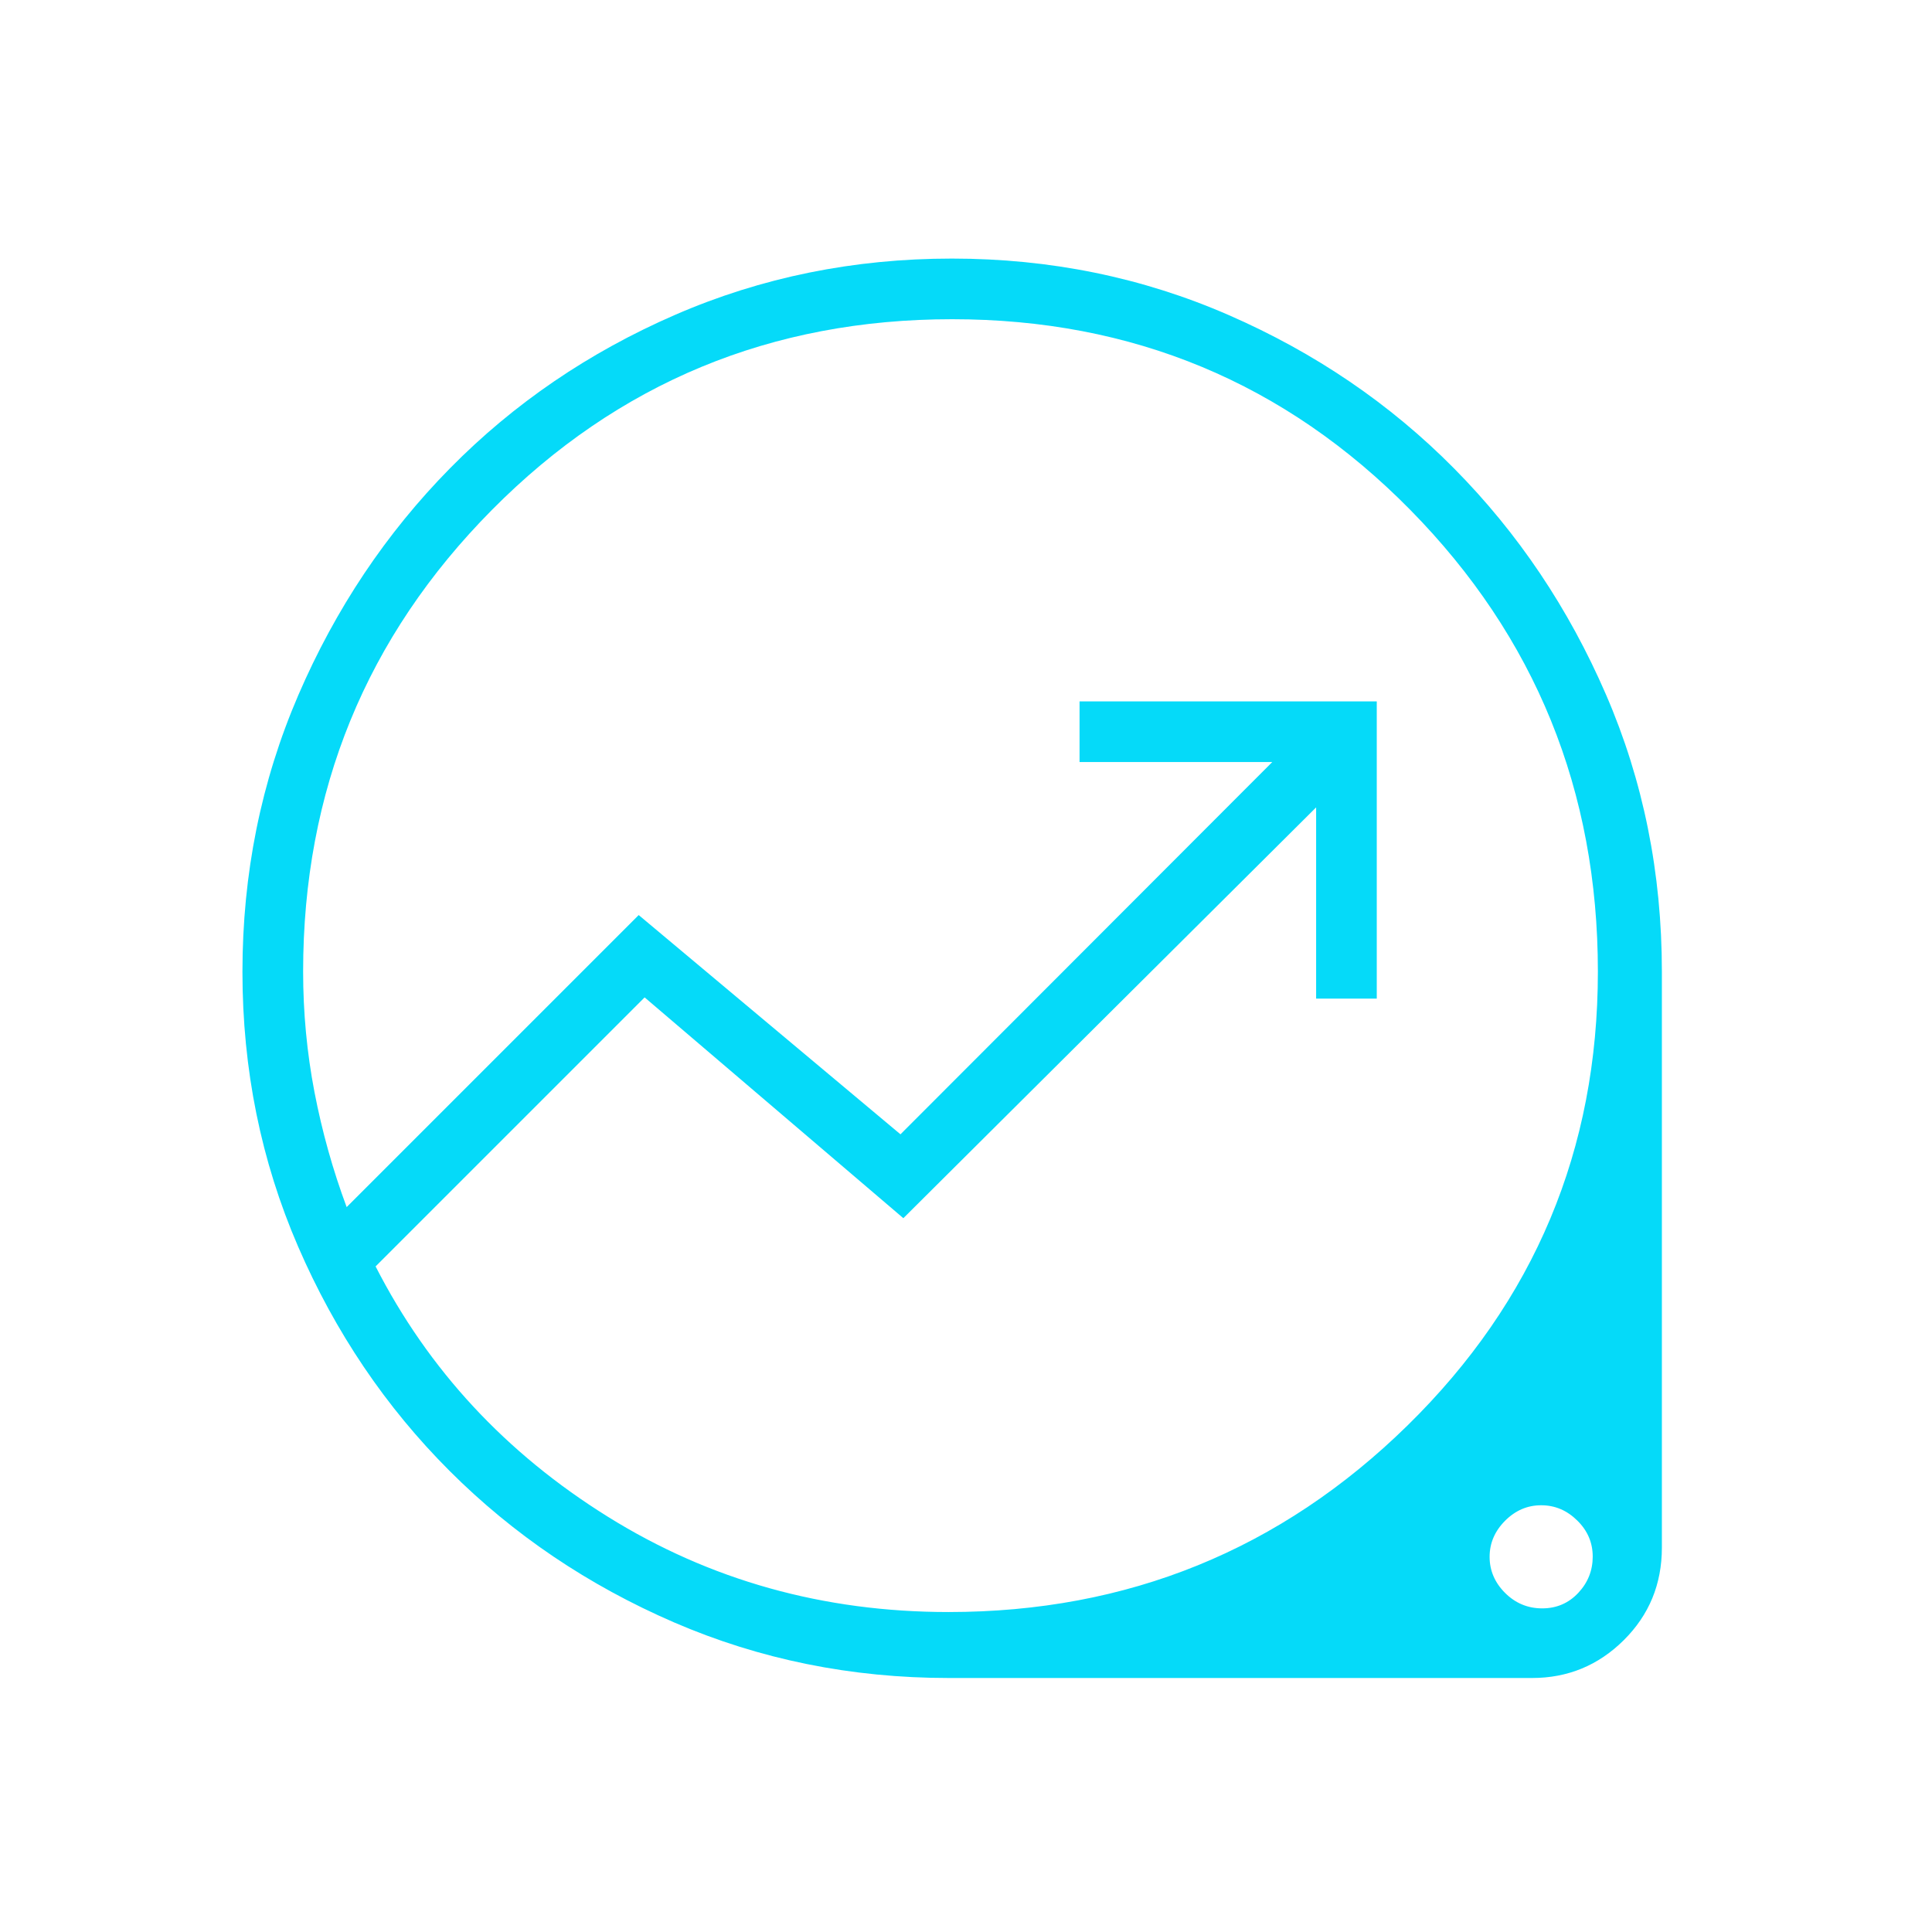 <svg xmlns="http://www.w3.org/2000/svg" width="49" height="49" viewBox="0 0 49 49" fill="none"><mask id="mask0_1465_7747" style="mask-type:alpha" maskUnits="userSpaceOnUse" x="0" y="0" width="49" height="49"><rect x="0.149" y="0.558" width="48" height="48" fill="#D9D9D9"></rect></mask><g mask="url(#mask0_1465_7747)"><path d="M24.065 42.558C21.593 42.558 19.269 42.087 17.094 41.147C14.92 40.206 13.023 38.925 11.403 37.306C9.783 35.687 8.502 33.79 7.561 31.617C6.62 29.443 6.149 27.12 6.149 24.649C6.149 22.16 6.622 19.821 7.566 17.63C8.511 15.439 9.793 13.522 11.412 11.878C13.032 10.233 14.936 8.935 17.125 7.984C19.314 7.033 21.654 6.558 24.143 6.558C26.632 6.558 28.972 7.035 31.163 7.991C33.354 8.947 35.26 10.244 36.881 11.883C38.502 13.521 39.786 15.432 40.731 17.615C41.677 19.798 42.149 22.14 42.149 24.642V39.251C42.149 40.176 41.827 40.959 41.182 41.599C40.538 42.238 39.763 42.558 38.857 42.558H24.065ZM24.058 40.885C28.601 40.885 32.481 39.307 35.699 36.152C38.917 32.996 40.526 29.16 40.526 24.642C40.526 20.058 38.94 16.154 35.767 12.931C32.594 9.708 28.721 8.096 24.149 8.096C19.562 8.096 15.672 9.708 12.478 12.931C9.285 16.154 7.688 20.058 7.688 24.642C7.688 25.68 7.784 26.699 7.976 27.699C8.169 28.7 8.441 29.672 8.792 30.615L16.199 23.208L22.838 28.769L32.268 19.327H27.38V17.789H34.918V25.327H33.38V20.477L22.911 30.896L16.349 25.296L9.526 32.119C10.865 34.74 12.828 36.856 15.415 38.467C18.002 40.079 20.883 40.885 24.058 40.885ZM39.113 40.792C39.478 40.792 39.783 40.661 40.028 40.4C40.273 40.139 40.395 39.831 40.395 39.479C40.395 39.126 40.265 38.821 40.003 38.564C39.742 38.306 39.437 38.177 39.088 38.177C38.739 38.177 38.434 38.308 38.172 38.57C37.911 38.833 37.78 39.137 37.78 39.485C37.78 39.833 37.911 40.139 38.172 40.4C38.434 40.661 38.748 40.792 39.113 40.792Z" fill="#05DAF9"></path></g></svg>